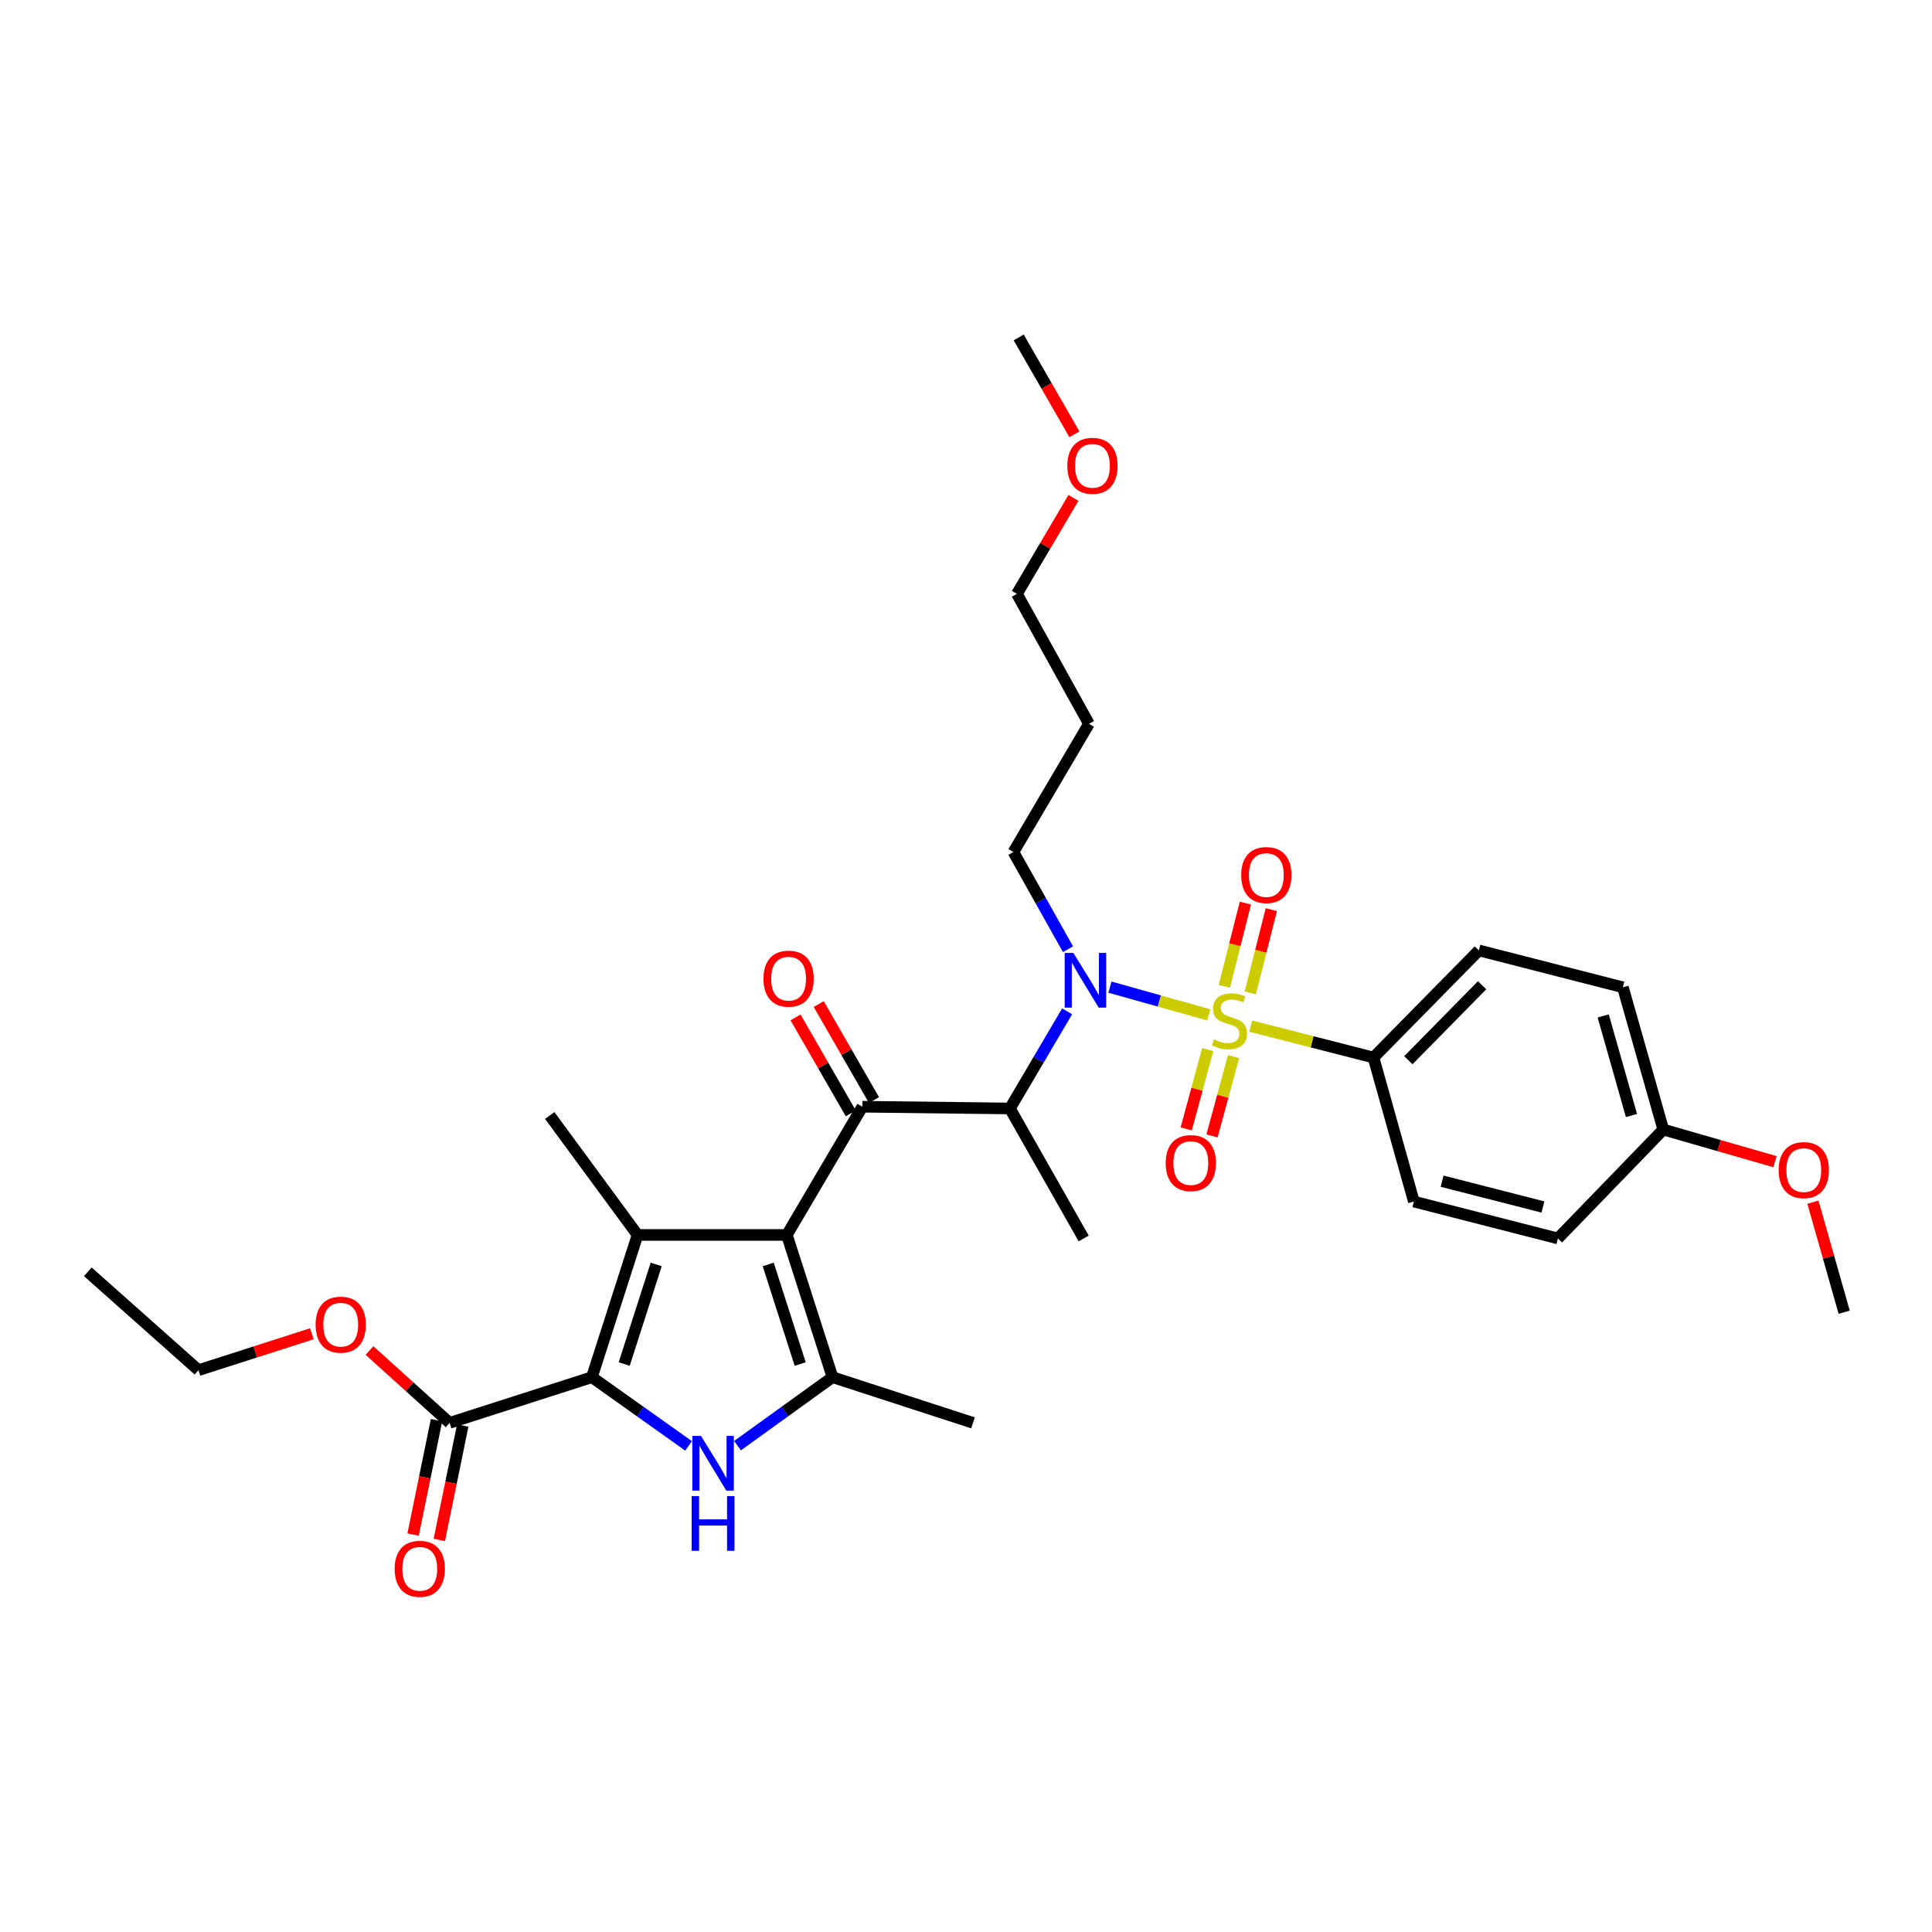 <?xml version='1.0' encoding='iso-8859-1'?>
<svg version='1.1' baseProfile='full'
              xmlns='http://www.w3.org/2000/svg'
                      xmlns:rdkit='http://www.rdkit.org/xml'
                      xmlns:xlink='http://www.w3.org/1999/xlink'
                  xml:space='preserve'
width='1000px' height='1000px' viewBox='0 0 1000 1000'>
<!-- END OF HEADER -->
<rect style='opacity:1.0;fill:#FFFFFF;stroke:none' width='1000' height='1000' x='0' y='0'> </rect>
<path class='bond-0' d='M 552.8,491.32 L 538.673,466.167' style='fill:none;fill-rule:evenodd;stroke:#0000FF;stroke-width:6px;stroke-linecap:butt;stroke-linejoin:miter;stroke-opacity:1' />
<path class='bond-0' d='M 538.673,466.167 L 524.546,441.015' style='fill:none;fill-rule:evenodd;stroke:#000000;stroke-width:6px;stroke-linecap:butt;stroke-linejoin:miter;stroke-opacity:1' />
<path class='bond-1' d='M 552.346,523.468 L 537.538,548.606' style='fill:none;fill-rule:evenodd;stroke:#0000FF;stroke-width:6px;stroke-linecap:butt;stroke-linejoin:miter;stroke-opacity:1' />
<path class='bond-1' d='M 537.538,548.606 L 522.73,573.743' style='fill:none;fill-rule:evenodd;stroke:#000000;stroke-width:6px;stroke-linecap:butt;stroke-linejoin:miter;stroke-opacity:1' />
<path class='bond-2' d='M 574.497,510.938 L 600.089,518.116' style='fill:none;fill-rule:evenodd;stroke:#0000FF;stroke-width:6px;stroke-linecap:butt;stroke-linejoin:miter;stroke-opacity:1' />
<path class='bond-2' d='M 600.089,518.116 L 625.68,525.293' style='fill:none;fill-rule:evenodd;stroke:#CCCC00;stroke-width:6px;stroke-linecap:butt;stroke-linejoin:miter;stroke-opacity:1' />
<path class='bond-3' d='M 710.911,547.382 L 765.457,491.929' style='fill:none;fill-rule:evenodd;stroke:#000000;stroke-width:6px;stroke-linecap:butt;stroke-linejoin:miter;stroke-opacity:1' />
<path class='bond-3' d='M 728.964,548.774 L 767.146,509.957' style='fill:none;fill-rule:evenodd;stroke:#000000;stroke-width:6px;stroke-linecap:butt;stroke-linejoin:miter;stroke-opacity:1' />
<path class='bond-4' d='M 710.911,547.382 L 731.819,621.927' style='fill:none;fill-rule:evenodd;stroke:#000000;stroke-width:6px;stroke-linecap:butt;stroke-linejoin:miter;stroke-opacity:1' />
<path class='bond-5' d='M 710.911,547.382 L 679.141,539.245' style='fill:none;fill-rule:evenodd;stroke:#000000;stroke-width:6px;stroke-linecap:butt;stroke-linejoin:miter;stroke-opacity:1' />
<path class='bond-5' d='M 679.141,539.245 L 647.37,531.108' style='fill:none;fill-rule:evenodd;stroke:#CCCC00;stroke-width:6px;stroke-linecap:butt;stroke-linejoin:miter;stroke-opacity:1' />
<path class='bond-6' d='M 446.363,572.836 L 407.271,639.204' style='fill:none;fill-rule:evenodd;stroke:#000000;stroke-width:6px;stroke-linecap:butt;stroke-linejoin:miter;stroke-opacity:1' />
<path class='bond-7' d='M 452.363,569.383 L 438.068,544.54' style='fill:none;fill-rule:evenodd;stroke:#000000;stroke-width:6px;stroke-linecap:butt;stroke-linejoin:miter;stroke-opacity:1' />
<path class='bond-7' d='M 438.068,544.54 L 423.773,519.697' style='fill:none;fill-rule:evenodd;stroke:#FF0000;stroke-width:6px;stroke-linecap:butt;stroke-linejoin:miter;stroke-opacity:1' />
<path class='bond-7' d='M 440.362,576.288 L 426.067,551.445' style='fill:none;fill-rule:evenodd;stroke:#000000;stroke-width:6px;stroke-linecap:butt;stroke-linejoin:miter;stroke-opacity:1' />
<path class='bond-7' d='M 426.067,551.445 L 411.772,526.602' style='fill:none;fill-rule:evenodd;stroke:#FF0000;stroke-width:6px;stroke-linecap:butt;stroke-linejoin:miter;stroke-opacity:1' />
<path class='bond-8' d='M 446.363,572.836 L 522.73,573.743' style='fill:none;fill-rule:evenodd;stroke:#000000;stroke-width:6px;stroke-linecap:butt;stroke-linejoin:miter;stroke-opacity:1' />
<path class='bond-9' d='M 522.73,573.743 L 560.907,641.019' style='fill:none;fill-rule:evenodd;stroke:#000000;stroke-width:6px;stroke-linecap:butt;stroke-linejoin:miter;stroke-opacity:1' />
<path class='bond-10' d='M 647.142,513.922 L 652.592,492.374' style='fill:none;fill-rule:evenodd;stroke:#CCCC00;stroke-width:6px;stroke-linecap:butt;stroke-linejoin:miter;stroke-opacity:1' />
<path class='bond-10' d='M 652.592,492.374 L 658.042,470.827' style='fill:none;fill-rule:evenodd;stroke:#FF0000;stroke-width:6px;stroke-linecap:butt;stroke-linejoin:miter;stroke-opacity:1' />
<path class='bond-10' d='M 633.719,510.527 L 639.169,488.979' style='fill:none;fill-rule:evenodd;stroke:#CCCC00;stroke-width:6px;stroke-linecap:butt;stroke-linejoin:miter;stroke-opacity:1' />
<path class='bond-10' d='M 639.169,488.979 L 644.619,467.432' style='fill:none;fill-rule:evenodd;stroke:#FF0000;stroke-width:6px;stroke-linecap:butt;stroke-linejoin:miter;stroke-opacity:1' />
<path class='bond-11' d='M 625.126,543.263 L 619.551,563.792' style='fill:none;fill-rule:evenodd;stroke:#CCCC00;stroke-width:6px;stroke-linecap:butt;stroke-linejoin:miter;stroke-opacity:1' />
<path class='bond-11' d='M 619.551,563.792 L 613.975,584.32' style='fill:none;fill-rule:evenodd;stroke:#FF0000;stroke-width:6px;stroke-linecap:butt;stroke-linejoin:miter;stroke-opacity:1' />
<path class='bond-11' d='M 638.488,546.892 L 632.913,567.421' style='fill:none;fill-rule:evenodd;stroke:#CCCC00;stroke-width:6px;stroke-linecap:butt;stroke-linejoin:miter;stroke-opacity:1' />
<path class='bond-11' d='M 632.913,567.421 L 627.337,587.949' style='fill:none;fill-rule:evenodd;stroke:#FF0000;stroke-width:6px;stroke-linecap:butt;stroke-linejoin:miter;stroke-opacity:1' />
<path class='bond-12' d='M 765.457,491.929 L 840.001,511.021' style='fill:none;fill-rule:evenodd;stroke:#000000;stroke-width:6px;stroke-linecap:butt;stroke-linejoin:miter;stroke-opacity:1' />
<path class='bond-13' d='M 731.819,621.927 L 806.364,641.019' style='fill:none;fill-rule:evenodd;stroke:#000000;stroke-width:6px;stroke-linecap:butt;stroke-linejoin:miter;stroke-opacity:1' />
<path class='bond-13' d='M 746.436,611.378 L 798.617,624.742' style='fill:none;fill-rule:evenodd;stroke:#000000;stroke-width:6px;stroke-linecap:butt;stroke-linejoin:miter;stroke-opacity:1' />
<path class='bond-14' d='M 860.909,584.658 L 806.364,641.019' style='fill:none;fill-rule:evenodd;stroke:#000000;stroke-width:6px;stroke-linecap:butt;stroke-linejoin:miter;stroke-opacity:1' />
<path class='bond-15' d='M 860.909,584.658 L 889.827,592.972' style='fill:none;fill-rule:evenodd;stroke:#000000;stroke-width:6px;stroke-linecap:butt;stroke-linejoin:miter;stroke-opacity:1' />
<path class='bond-15' d='M 889.827,592.972 L 918.746,601.285' style='fill:none;fill-rule:evenodd;stroke:#FF0000;stroke-width:6px;stroke-linecap:butt;stroke-linejoin:miter;stroke-opacity:1' />
<path class='bond-16' d='M 860.909,584.658 L 840.001,511.021' style='fill:none;fill-rule:evenodd;stroke:#000000;stroke-width:6px;stroke-linecap:butt;stroke-linejoin:miter;stroke-opacity:1' />
<path class='bond-16' d='M 844.453,577.395 L 829.818,525.849' style='fill:none;fill-rule:evenodd;stroke:#000000;stroke-width:6px;stroke-linecap:butt;stroke-linejoin:miter;stroke-opacity:1' />
<path class='bond-17' d='M 563.637,374.655 L 524.546,441.015' style='fill:none;fill-rule:evenodd;stroke:#000000;stroke-width:6px;stroke-linecap:butt;stroke-linejoin:miter;stroke-opacity:1' />
<path class='bond-18' d='M 563.637,374.655 L 526.361,307.379' style='fill:none;fill-rule:evenodd;stroke:#000000;stroke-width:6px;stroke-linecap:butt;stroke-linejoin:miter;stroke-opacity:1' />
<path class='bond-19' d='M 555.624,257.704 L 540.992,282.542' style='fill:none;fill-rule:evenodd;stroke:#FF0000;stroke-width:6px;stroke-linecap:butt;stroke-linejoin:miter;stroke-opacity:1' />
<path class='bond-19' d='M 540.992,282.542 L 526.361,307.379' style='fill:none;fill-rule:evenodd;stroke:#000000;stroke-width:6px;stroke-linecap:butt;stroke-linejoin:miter;stroke-opacity:1' />
<path class='bond-20' d='M 556.114,224.785 L 541.695,199.718' style='fill:none;fill-rule:evenodd;stroke:#FF0000;stroke-width:6px;stroke-linecap:butt;stroke-linejoin:miter;stroke-opacity:1' />
<path class='bond-20' d='M 541.695,199.718 L 527.276,174.651' style='fill:none;fill-rule:evenodd;stroke:#000000;stroke-width:6px;stroke-linecap:butt;stroke-linejoin:miter;stroke-opacity:1' />
<path class='bond-21' d='M 381.732,748.273 L 406.321,730.553' style='fill:none;fill-rule:evenodd;stroke:#0000FF;stroke-width:6px;stroke-linecap:butt;stroke-linejoin:miter;stroke-opacity:1' />
<path class='bond-21' d='M 406.321,730.553 L 430.909,712.833' style='fill:none;fill-rule:evenodd;stroke:#000000;stroke-width:6px;stroke-linecap:butt;stroke-linejoin:miter;stroke-opacity:1' />
<path class='bond-22' d='M 356.424,748.391 L 331.394,730.612' style='fill:none;fill-rule:evenodd;stroke:#0000FF;stroke-width:6px;stroke-linecap:butt;stroke-linejoin:miter;stroke-opacity:1' />
<path class='bond-22' d='M 331.394,730.612 L 306.365,712.833' style='fill:none;fill-rule:evenodd;stroke:#000000;stroke-width:6px;stroke-linecap:butt;stroke-linejoin:miter;stroke-opacity:1' />
<path class='bond-23' d='M 430.909,712.833 L 503.638,736.471' style='fill:none;fill-rule:evenodd;stroke:#000000;stroke-width:6px;stroke-linecap:butt;stroke-linejoin:miter;stroke-opacity:1' />
<path class='bond-24' d='M 430.909,712.833 L 407.271,639.204' style='fill:none;fill-rule:evenodd;stroke:#000000;stroke-width:6px;stroke-linecap:butt;stroke-linejoin:miter;stroke-opacity:1' />
<path class='bond-24' d='M 414.18,706.021 L 397.633,654.48' style='fill:none;fill-rule:evenodd;stroke:#000000;stroke-width:6px;stroke-linecap:butt;stroke-linejoin:miter;stroke-opacity:1' />
<path class='bond-25' d='M 407.271,639.204 L 330.003,639.204' style='fill:none;fill-rule:evenodd;stroke:#000000;stroke-width:6px;stroke-linecap:butt;stroke-linejoin:miter;stroke-opacity:1' />
<path class='bond-26' d='M 330.003,639.204 L 284.542,577.382' style='fill:none;fill-rule:evenodd;stroke:#000000;stroke-width:6px;stroke-linecap:butt;stroke-linejoin:miter;stroke-opacity:1' />
<path class='bond-27' d='M 330.003,639.204 L 306.365,712.833' style='fill:none;fill-rule:evenodd;stroke:#000000;stroke-width:6px;stroke-linecap:butt;stroke-linejoin:miter;stroke-opacity:1' />
<path class='bond-27' d='M 339.641,654.48 L 323.094,706.021' style='fill:none;fill-rule:evenodd;stroke:#000000;stroke-width:6px;stroke-linecap:butt;stroke-linejoin:miter;stroke-opacity:1' />
<path class='bond-28' d='M 306.365,712.833 L 232.728,736.471' style='fill:none;fill-rule:evenodd;stroke:#000000;stroke-width:6px;stroke-linecap:butt;stroke-linejoin:miter;stroke-opacity:1' />
<path class='bond-29' d='M 232.728,736.471 L 211.993,717.745' style='fill:none;fill-rule:evenodd;stroke:#000000;stroke-width:6px;stroke-linecap:butt;stroke-linejoin:miter;stroke-opacity:1' />
<path class='bond-29' d='M 211.993,717.745 L 191.259,699.02' style='fill:none;fill-rule:evenodd;stroke:#FF0000;stroke-width:6px;stroke-linecap:butt;stroke-linejoin:miter;stroke-opacity:1' />
<path class='bond-30' d='M 225.946,735.082 L 219.883,764.689' style='fill:none;fill-rule:evenodd;stroke:#000000;stroke-width:6px;stroke-linecap:butt;stroke-linejoin:miter;stroke-opacity:1' />
<path class='bond-30' d='M 219.883,764.689 L 213.819,794.297' style='fill:none;fill-rule:evenodd;stroke:#FF0000;stroke-width:6px;stroke-linecap:butt;stroke-linejoin:miter;stroke-opacity:1' />
<path class='bond-30' d='M 239.51,737.86 L 233.447,767.467' style='fill:none;fill-rule:evenodd;stroke:#000000;stroke-width:6px;stroke-linecap:butt;stroke-linejoin:miter;stroke-opacity:1' />
<path class='bond-30' d='M 233.447,767.467 L 227.384,797.074' style='fill:none;fill-rule:evenodd;stroke:#FF0000;stroke-width:6px;stroke-linecap:butt;stroke-linejoin:miter;stroke-opacity:1' />
<path class='bond-31' d='M 161.427,690.358 L 132.078,699.78' style='fill:none;fill-rule:evenodd;stroke:#FF0000;stroke-width:6px;stroke-linecap:butt;stroke-linejoin:miter;stroke-opacity:1' />
<path class='bond-31' d='M 132.078,699.78 L 102.73,709.202' style='fill:none;fill-rule:evenodd;stroke:#000000;stroke-width:6px;stroke-linecap:butt;stroke-linejoin:miter;stroke-opacity:1' />
<path class='bond-32' d='M 102.73,709.202 L 45.455,658.288' style='fill:none;fill-rule:evenodd;stroke:#000000;stroke-width:6px;stroke-linecap:butt;stroke-linejoin:miter;stroke-opacity:1' />
<path class='bond-33' d='M 938.372,622.239 L 946.459,650.721' style='fill:none;fill-rule:evenodd;stroke:#FF0000;stroke-width:6px;stroke-linecap:butt;stroke-linejoin:miter;stroke-opacity:1' />
<path class='bond-33' d='M 946.459,650.721 L 954.545,679.203' style='fill:none;fill-rule:evenodd;stroke:#000000;stroke-width:6px;stroke-linecap:butt;stroke-linejoin:miter;stroke-opacity:1' />
<path  class='atom-0' d='M 555.562 493.223
L 564.842 508.223
Q 565.762 509.703, 567.242 512.383
Q 568.722 515.063, 568.802 515.223
L 568.802 493.223
L 572.562 493.223
L 572.562 521.543
L 568.682 521.543
L 558.722 505.143
Q 557.562 503.223, 556.322 501.023
Q 555.122 498.823, 554.762 498.143
L 554.762 521.543
L 551.082 521.543
L 551.082 493.223
L 555.562 493.223
' fill='#0000FF'/>
<path  class='atom-3' d='M 395.179 506.555
Q 395.179 499.755, 398.539 495.955
Q 401.899 492.155, 408.179 492.155
Q 414.459 492.155, 417.819 495.955
Q 421.179 499.755, 421.179 506.555
Q 421.179 513.435, 417.779 517.355
Q 414.379 521.235, 408.179 521.235
Q 401.939 521.235, 398.539 517.355
Q 395.179 513.475, 395.179 506.555
M 408.179 518.035
Q 412.499 518.035, 414.819 515.155
Q 417.179 512.235, 417.179 506.555
Q 417.179 500.995, 414.819 498.195
Q 412.499 495.355, 408.179 495.355
Q 403.859 495.355, 401.499 498.155
Q 399.179 500.955, 399.179 506.555
Q 399.179 512.275, 401.499 515.155
Q 403.859 518.035, 408.179 518.035
' fill='#FF0000'/>
<path  class='atom-5' d='M 628.367 538.01
Q 628.687 538.13, 630.007 538.69
Q 631.327 539.25, 632.767 539.61
Q 634.247 539.93, 635.687 539.93
Q 638.367 539.93, 639.927 538.65
Q 641.487 537.33, 641.487 535.05
Q 641.487 533.49, 640.687 532.53
Q 639.927 531.57, 638.727 531.05
Q 637.527 530.53, 635.527 529.93
Q 633.007 529.17, 631.487 528.45
Q 630.007 527.73, 628.927 526.21
Q 627.887 524.69, 627.887 522.13
Q 627.887 518.57, 630.287 516.37
Q 632.727 514.17, 637.527 514.17
Q 640.807 514.17, 644.527 515.73
L 643.607 518.81
Q 640.207 517.41, 637.647 517.41
Q 634.887 517.41, 633.367 518.57
Q 631.847 519.69, 631.887 521.65
Q 631.887 523.17, 632.647 524.09
Q 633.447 525.01, 634.567 525.53
Q 635.727 526.05, 637.647 526.65
Q 640.207 527.45, 641.727 528.25
Q 643.247 529.05, 644.327 530.69
Q 645.447 532.29, 645.447 535.05
Q 645.447 538.97, 642.807 541.09
Q 640.207 543.17, 635.847 543.17
Q 633.327 543.17, 631.407 542.61
Q 629.527 542.09, 627.287 541.17
L 628.367 538.01
' fill='#CCCC00'/>
<path  class='atom-6' d='M 642.451 452.918
Q 642.451 446.118, 645.811 442.318
Q 649.171 438.518, 655.451 438.518
Q 661.731 438.518, 665.091 442.318
Q 668.451 446.118, 668.451 452.918
Q 668.451 459.798, 665.051 463.718
Q 661.651 467.598, 655.451 467.598
Q 649.211 467.598, 645.811 463.718
Q 642.451 459.838, 642.451 452.918
M 655.451 464.398
Q 659.771 464.398, 662.091 461.518
Q 664.451 458.598, 664.451 452.918
Q 664.451 447.358, 662.091 444.558
Q 659.771 441.718, 655.451 441.718
Q 651.131 441.718, 648.771 444.518
Q 646.451 447.318, 646.451 452.918
Q 646.451 458.638, 648.771 461.518
Q 651.131 464.398, 655.451 464.398
' fill='#FF0000'/>
<path  class='atom-7' d='M 603.367 602.007
Q 603.367 595.207, 606.727 591.407
Q 610.087 587.607, 616.367 587.607
Q 622.647 587.607, 626.007 591.407
Q 629.367 595.207, 629.367 602.007
Q 629.367 608.887, 625.967 612.807
Q 622.567 616.687, 616.367 616.687
Q 610.127 616.687, 606.727 612.807
Q 603.367 608.927, 603.367 602.007
M 616.367 613.487
Q 620.687 613.487, 623.007 610.607
Q 625.367 607.687, 625.367 602.007
Q 625.367 596.447, 623.007 593.647
Q 620.687 590.807, 616.367 590.807
Q 612.047 590.807, 609.687 593.607
Q 607.367 596.407, 607.367 602.007
Q 607.367 607.727, 609.687 610.607
Q 612.047 613.487, 616.367 613.487
' fill='#FF0000'/>
<path  class='atom-12' d='M 552.453 241.099
Q 552.453 234.299, 555.813 230.499
Q 559.173 226.699, 565.453 226.699
Q 571.733 226.699, 575.093 230.499
Q 578.453 234.299, 578.453 241.099
Q 578.453 247.979, 575.053 251.899
Q 571.653 255.779, 565.453 255.779
Q 559.213 255.779, 555.813 251.899
Q 552.453 248.019, 552.453 241.099
M 565.453 252.579
Q 569.773 252.579, 572.093 249.699
Q 574.453 246.779, 574.453 241.099
Q 574.453 235.539, 572.093 232.739
Q 569.773 229.899, 565.453 229.899
Q 561.133 229.899, 558.773 232.699
Q 556.453 235.499, 556.453 241.099
Q 556.453 246.819, 558.773 249.699
Q 561.133 252.579, 565.453 252.579
' fill='#FF0000'/>
<path  class='atom-13' d='M 362.827 743.226
L 372.107 758.226
Q 373.027 759.706, 374.507 762.386
Q 375.987 765.066, 376.067 765.226
L 376.067 743.226
L 379.827 743.226
L 379.827 771.546
L 375.947 771.546
L 365.987 755.146
Q 364.827 753.226, 363.587 751.026
Q 362.387 748.826, 362.027 748.146
L 362.027 771.546
L 358.347 771.546
L 358.347 743.226
L 362.827 743.226
' fill='#0000FF'/>
<path  class='atom-13' d='M 358.007 774.378
L 361.847 774.378
L 361.847 786.418
L 376.327 786.418
L 376.327 774.378
L 380.167 774.378
L 380.167 802.698
L 376.327 802.698
L 376.327 789.618
L 361.847 789.618
L 361.847 802.698
L 358.007 802.698
L 358.007 774.378
' fill='#0000FF'/>
<path  class='atom-20' d='M 163.36 685.644
Q 163.36 678.844, 166.72 675.044
Q 170.08 671.244, 176.36 671.244
Q 182.64 671.244, 186 675.044
Q 189.36 678.844, 189.36 685.644
Q 189.36 692.524, 185.96 696.444
Q 182.56 700.324, 176.36 700.324
Q 170.12 700.324, 166.72 696.444
Q 163.36 692.564, 163.36 685.644
M 176.36 697.124
Q 180.68 697.124, 183 694.244
Q 185.36 691.324, 185.36 685.644
Q 185.36 680.084, 183 677.284
Q 180.68 674.444, 176.36 674.444
Q 172.04 674.444, 169.68 677.244
Q 167.36 680.044, 167.36 685.644
Q 167.36 691.364, 169.68 694.244
Q 172.04 697.124, 176.36 697.124
' fill='#FF0000'/>
<path  class='atom-21' d='M 204.274 812.011
Q 204.274 805.211, 207.634 801.411
Q 210.994 797.611, 217.274 797.611
Q 223.554 797.611, 226.914 801.411
Q 230.274 805.211, 230.274 812.011
Q 230.274 818.891, 226.874 822.811
Q 223.474 826.691, 217.274 826.691
Q 211.034 826.691, 207.634 822.811
Q 204.274 818.931, 204.274 812.011
M 217.274 823.491
Q 221.594 823.491, 223.914 820.611
Q 226.274 817.691, 226.274 812.011
Q 226.274 806.451, 223.914 803.651
Q 221.594 800.811, 217.274 800.811
Q 212.954 800.811, 210.594 803.611
Q 208.274 806.411, 208.274 812.011
Q 208.274 817.731, 210.594 820.611
Q 212.954 823.491, 217.274 823.491
' fill='#FF0000'/>
<path  class='atom-31' d='M 920.638 605.646
Q 920.638 598.846, 923.998 595.046
Q 927.358 591.246, 933.638 591.246
Q 939.918 591.246, 943.278 595.046
Q 946.638 598.846, 946.638 605.646
Q 946.638 612.526, 943.238 616.446
Q 939.838 620.326, 933.638 620.326
Q 927.398 620.326, 923.998 616.446
Q 920.638 612.566, 920.638 605.646
M 933.638 617.126
Q 937.958 617.126, 940.278 614.246
Q 942.638 611.326, 942.638 605.646
Q 942.638 600.086, 940.278 597.286
Q 937.958 594.446, 933.638 594.446
Q 929.318 594.446, 926.958 597.246
Q 924.638 600.046, 924.638 605.646
Q 924.638 611.366, 926.958 614.246
Q 929.318 617.126, 933.638 617.126
' fill='#FF0000'/>
</svg>
